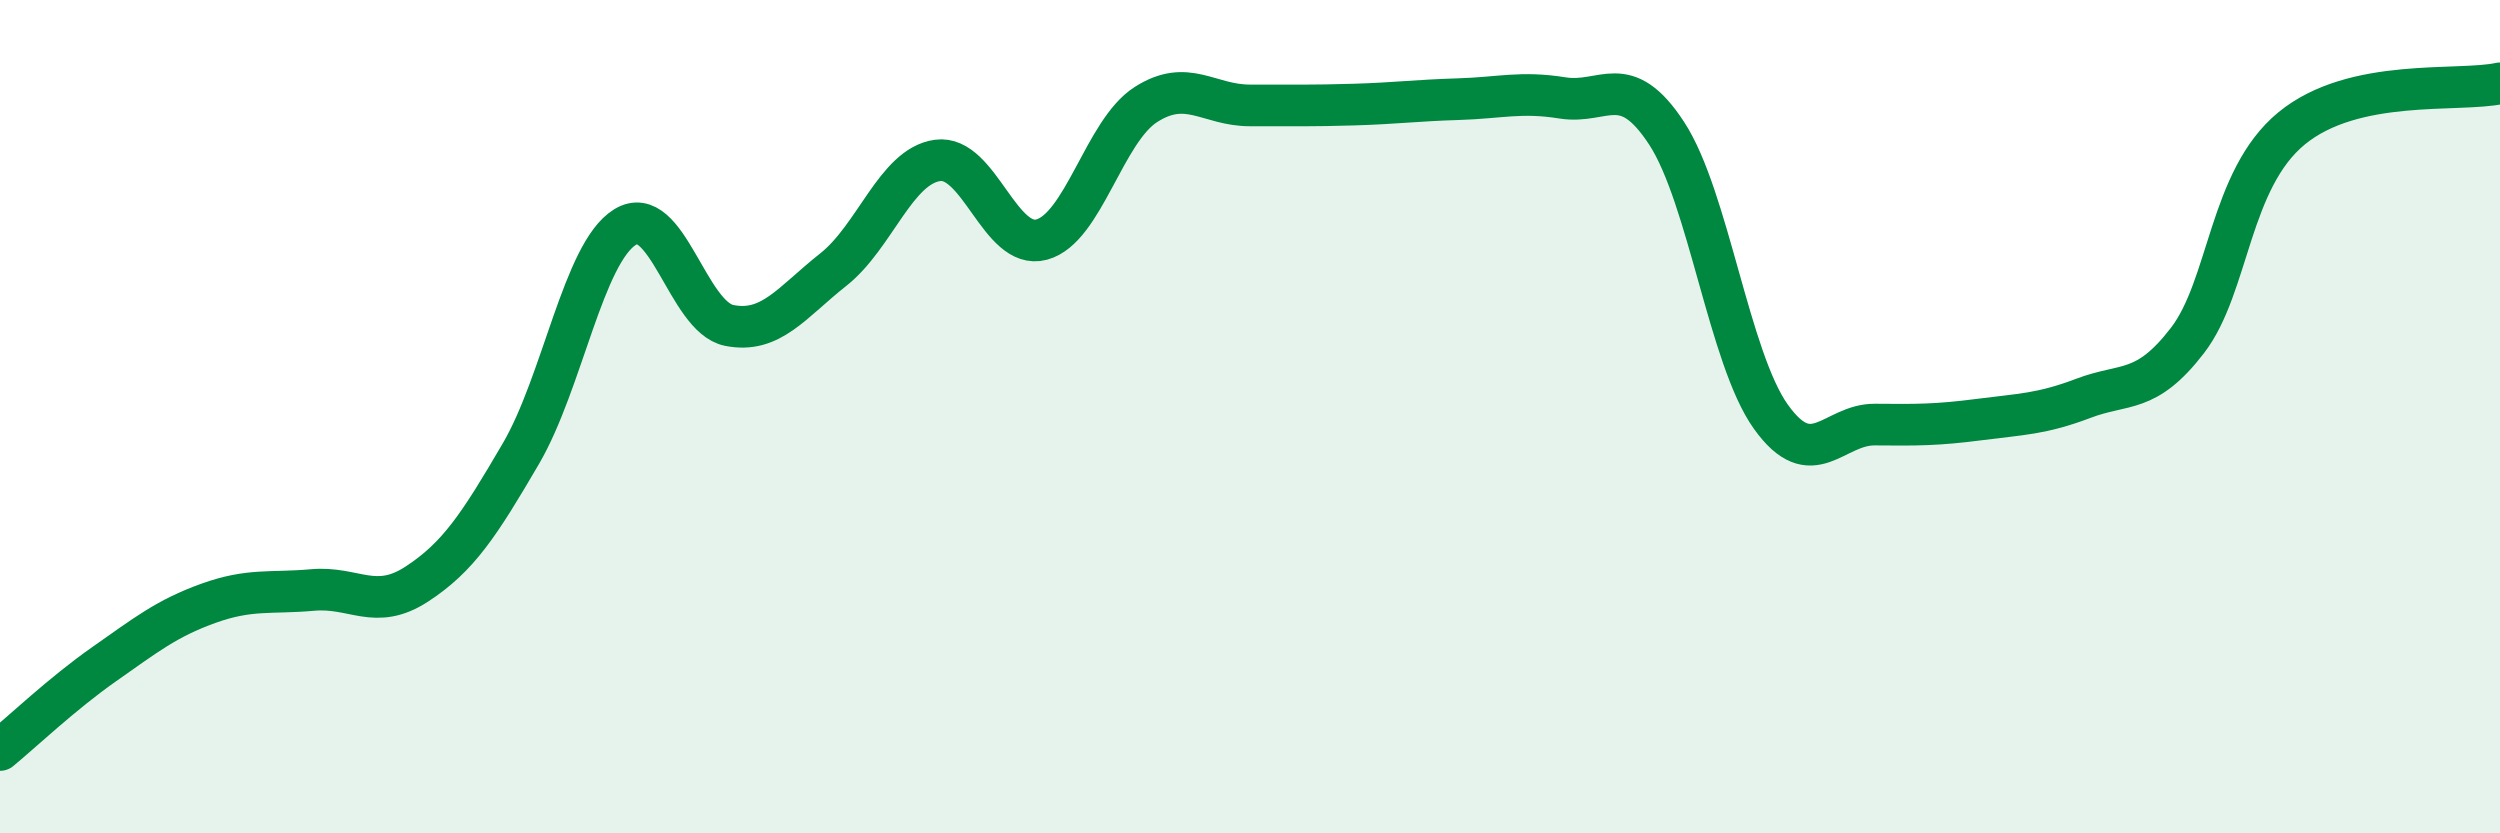
    <svg width="60" height="20" viewBox="0 0 60 20" xmlns="http://www.w3.org/2000/svg">
      <path
        d="M 0,18 C 0.5,17.59 1.5,16.64 2.5,15.94 C 3.5,15.24 4,14.84 5,14.48 C 6,14.12 6.5,14.25 7.5,14.16 C 8.5,14.07 9,14.67 10,14.02 C 11,13.37 11.5,12.6 12.5,10.89 C 13.5,9.18 14,6.07 15,5.45 C 16,4.83 16.5,7.61 17.5,7.81 C 18.5,8.01 19,7.26 20,6.47 C 21,5.68 21.5,3.99 22.5,3.85 C 23.5,3.71 24,6.02 25,5.75 C 26,5.48 26.5,3.15 27.5,2.51 C 28.5,1.87 29,2.53 30,2.53 C 31,2.53 31.5,2.54 32.5,2.51 C 33.5,2.48 34,2.41 35,2.38 C 36,2.35 36.5,2.19 37.5,2.35 C 38.5,2.51 39,1.67 40,3.2 C 41,4.73 41.5,8.6 42.5,10 C 43.5,11.4 44,10.18 45,10.19 C 46,10.2 46.5,10.2 47.5,10.07 C 48.5,9.94 49,9.94 50,9.56 C 51,9.18 51.5,9.47 52.5,8.17 C 53.5,6.87 53.5,4.31 55,3.08 C 56.5,1.85 59,2.22 60,2L60 20L0 20Z"
        fill="#008740"
        opacity="0.1"
        stroke-linecap="round"
        stroke-linejoin="round"
      />
      <path
        d="M 0,18 C 0.5,17.59 1.5,16.64 2.5,15.94 C 3.5,15.24 4,14.84 5,14.48 C 6,14.12 6.5,14.25 7.5,14.16 C 8.5,14.07 9,14.67 10,14.02 C 11,13.37 11.5,12.6 12.5,10.89 C 13.5,9.18 14,6.07 15,5.45 C 16,4.83 16.5,7.61 17.5,7.81 C 18.5,8.01 19,7.26 20,6.47 C 21,5.68 21.5,3.99 22.5,3.85 C 23.5,3.71 24,6.02 25,5.75 C 26,5.48 26.5,3.15 27.5,2.51 C 28.5,1.87 29,2.53 30,2.53 C 31,2.53 31.5,2.54 32.5,2.51 C 33.5,2.48 34,2.41 35,2.38 C 36,2.35 36.5,2.19 37.5,2.35 C 38.5,2.51 39,1.67 40,3.2 C 41,4.73 41.5,8.6 42.5,10 C 43.5,11.4 44,10.18 45,10.19 C 46,10.2 46.5,10.2 47.5,10.07 C 48.5,9.94 49,9.94 50,9.56 C 51,9.18 51.5,9.47 52.5,8.17 C 53.5,6.87 53.5,4.31 55,3.08 C 56.5,1.85 59,2.22 60,2"
        stroke="#008740"
        stroke-width="1"
        fill="none"
        stroke-linecap="round"
        stroke-linejoin="round"
      />
    </svg>
  
